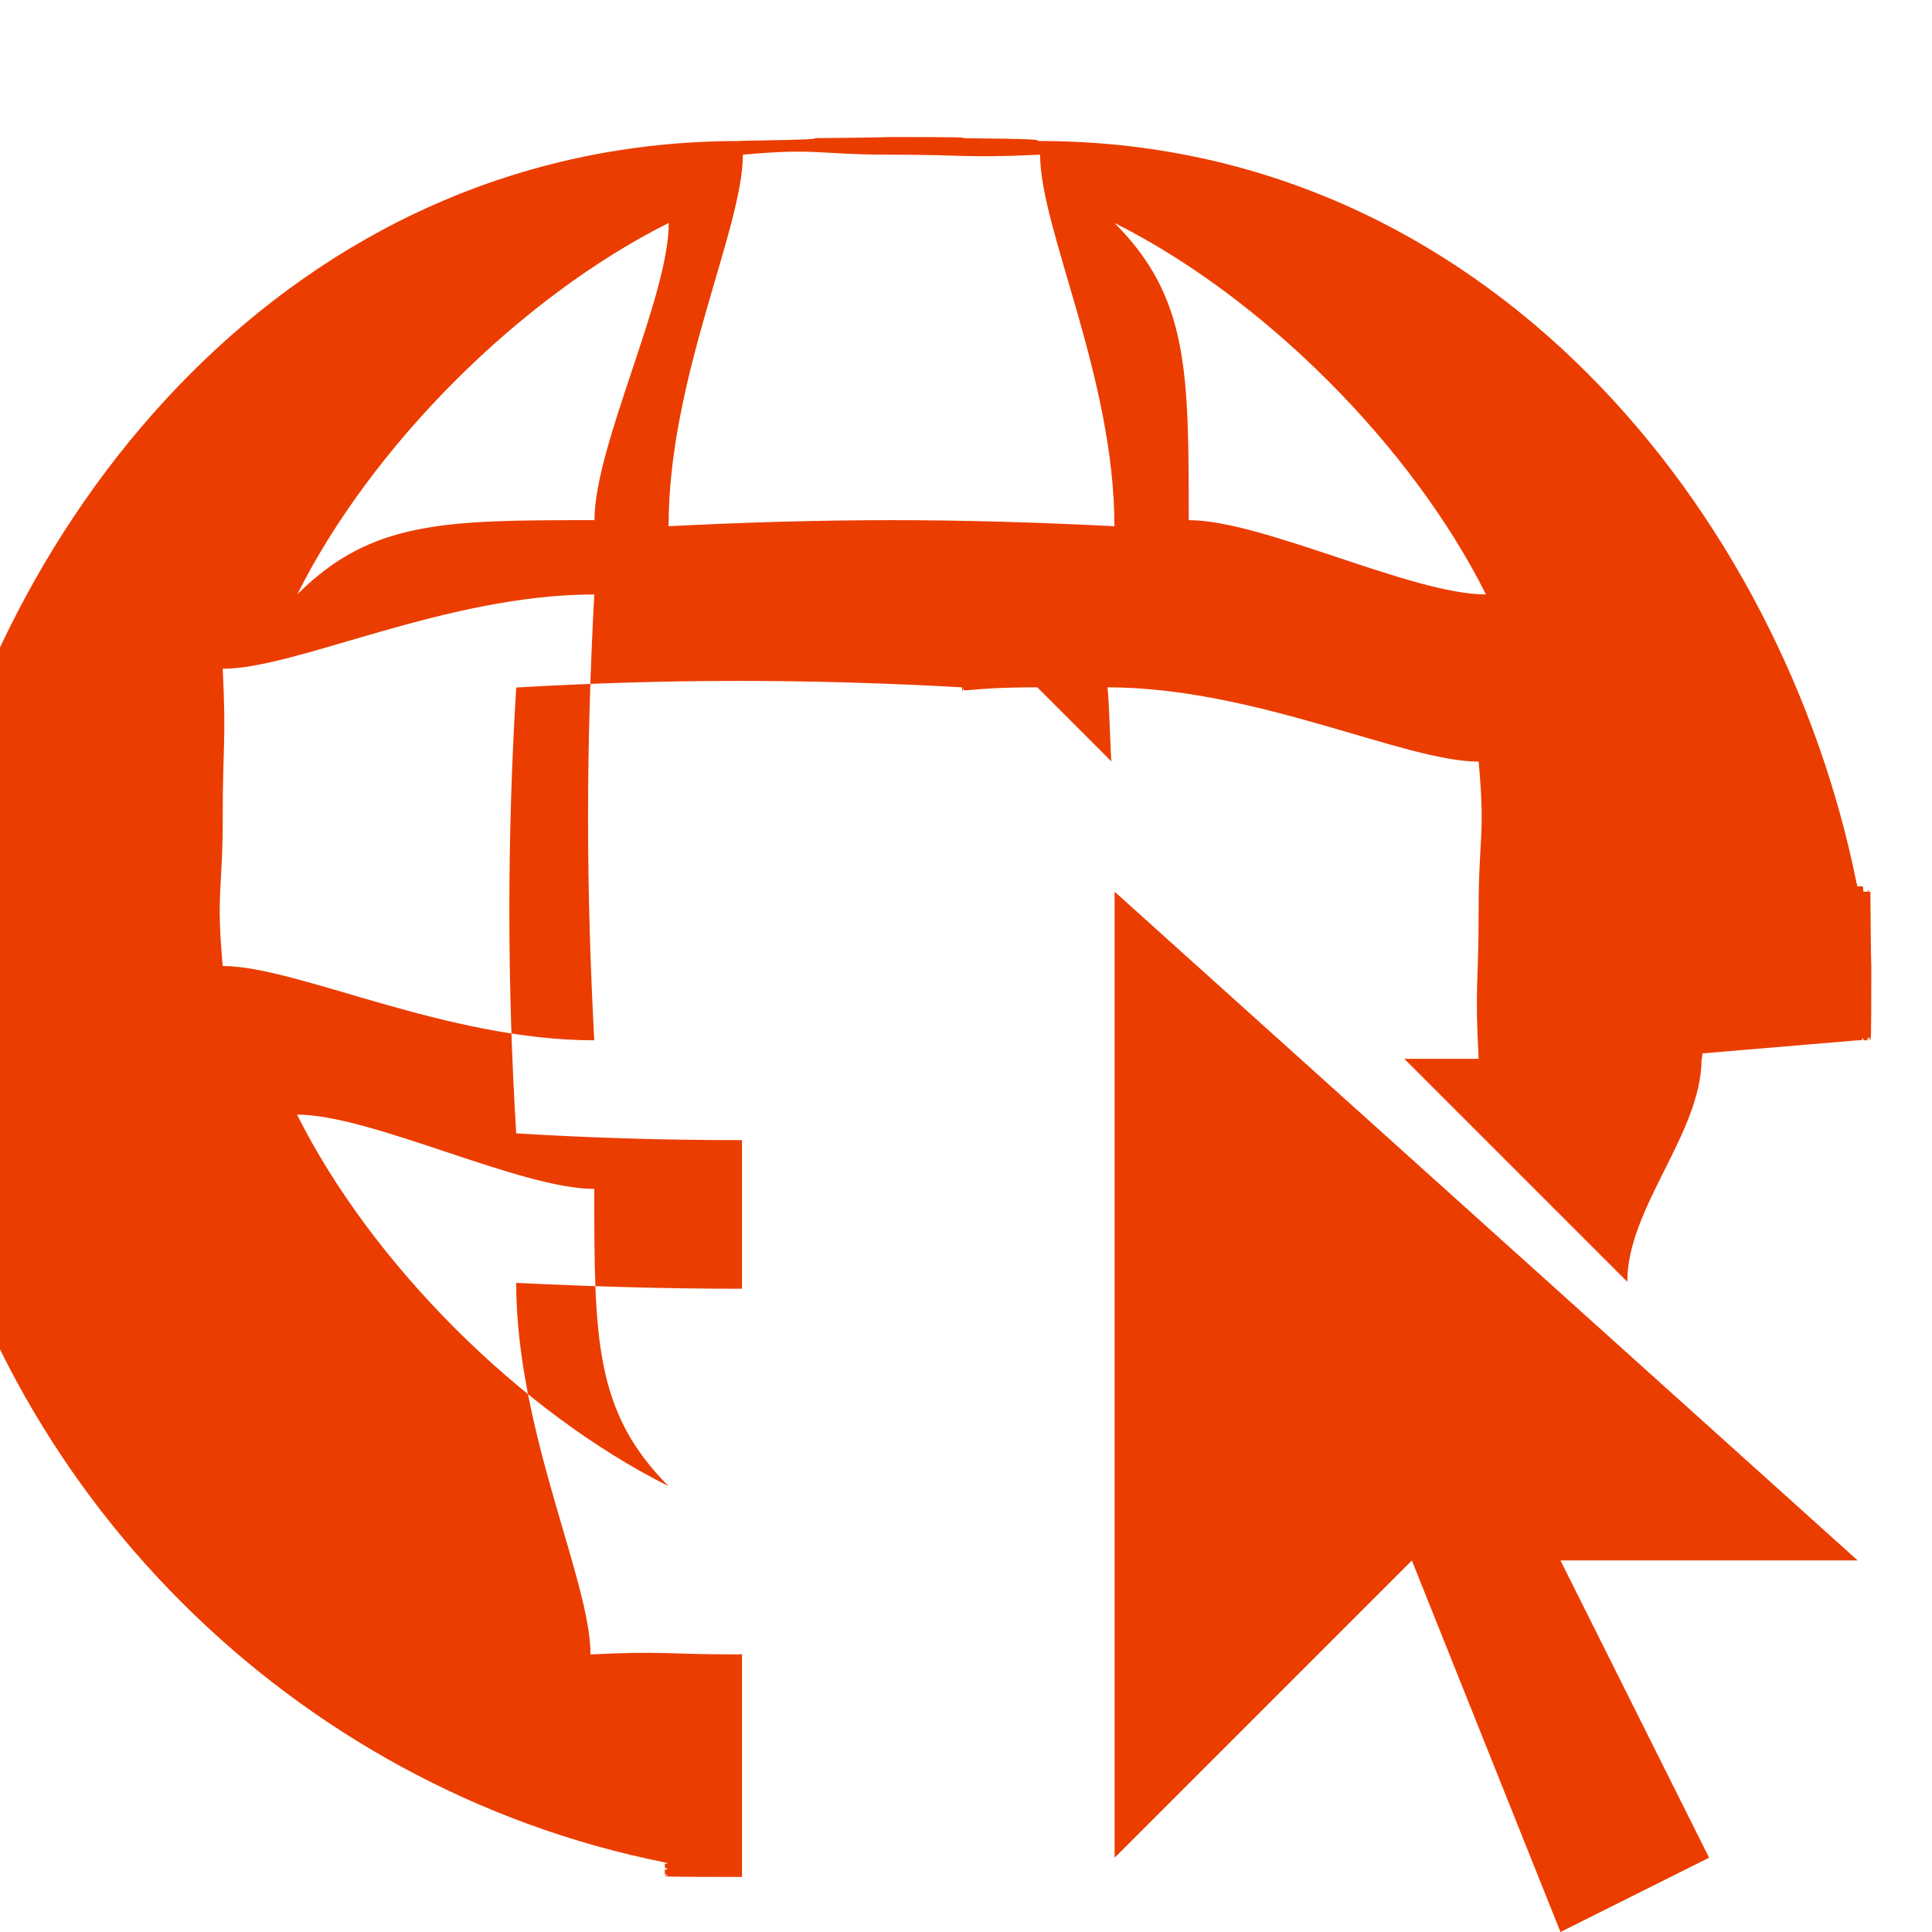 <?xml version="1.0" encoding="UTF-8"?>
<!DOCTYPE svg PUBLIC "-//W3C//DTD SVG 1.1//EN" "http://www.w3.org/Graphics/SVG/1.1/DTD/svg11.dtd">

<svg xmlns="http://www.w3.org/2000/svg" xml:space="preserve" width="40px" height="40px" style="shape-rendering:geometricPrecision; text-rendering:geometricPrecision; image-rendering:optimizeQuality; fill-rule:evenodd; clip-rule:evenodd"
viewBox="0 0 0.024 0.026"
 xmlns:xlink="http://www.w3.org/1999/xlink">
 <defs>
  <style type="text/css">
   <![CDATA[
    .fil0 {fill:#eb3d00}
   ]]>
  </style>
 </defs>
 <g id="图层_x0020_1">
  
  <polygon class="fil0" points="0.014,0.012 0.014,0.025 0.018,0.021 0.02,0.026 0.022,0.025 0.02,0.021 0.024,0.021 "/>
  <path class="fil0" d="M0.024 0.014c2.31722e-005,-0 3.79182e-005,-0 5.63506e-005,-0 1.26394e-005,-6.63568e-005 2.0539e-005,-0 2.7912e-005,-0 1.79058e-005,-0 3.05452e-005,-0 4.58178e-005,-0 7.37298e-006,-9.16356e-005 1.52726e-005,-0 1.73792e-005,-0 1.05328e-005,-9.63753e-005 1.57992e-005,-0 2.0539e-005,-0 1.00062e-005,-0 1.52726e-005,-0 1.52726e-005,-0.001 0,-0 -5.26641e-006,-0 -1.26394e-005,-0.001 -7.37298e-006,-0 -1.52726e-005,-0 -2.52788e-005,-0 -7.89962e-006,-6.58301e-005 -7.89962e-006,-0 -1.26394e-005,-0 -1.57992e-005,-0 -3.58116e-005,-0 -5.5824e-005,-0 0,-2.58054e-005 -5.26641e-006,-4.8451e-005 -7.89962e-006,-7.16232e-005 -2.00124e-005,-0 -4.58178e-005,-0 -7.6363e-005,-0 0,-7.89962e-006 0,-2.0539e-005 0,-3.05452e-005l-5.26641e-006 0c-0.001,-0.005 -0.005,-0.01 -0.011,-0.01 -4.73977e-006,0 -1.4746e-005,-2.63321e-006 -2.0539e-005,-2.63321e-006 -0,-1.57992e-005 -0,-2.52788e-005 -0.001,-3.58116e-005 -0,-1.00062e-005 -0,-1.52726e-005 -0.001,-1.52726e-005 -0,0 -0,5.26641e-006 -0.001,1.52726e-005 -0,1.05328e-005 -0,2.00124e-005 -0.001,3.58116e-005 -7.37298e-006,0 -1.52726e-005,2.63321e-006 -2.26456e-005,2.63321e-006 -0.006,0 -0.01,0.005 -0.011,0.01 -2.63321e-006,1.00062e-005 -5.26641e-006,2.26456e-005 -5.26641e-006,3.05452e-005 -3.05452e-005,0 -5.5824e-005,0 -7.6363e-005,0 -2.63321e-006,2.31722e-005 -7.37298e-006,4.58178e-005 -1.00062e-005,7.16232e-005 -2.0539e-005,0 -3.79182e-005,0 -5.10842e-005,0 -4.73977e-006,6.37236e-005 -1.00062e-005,0 -1.4746e-005,0 -1.05328e-005,0 -1.84324e-005,0 -2.58054e-005,0 -7.89962e-006,0 -1.52726e-005,0 -1.52726e-005,0.001 0,0 7.37298e-006,0 1.52726e-005,0.001 7.37298e-006,0 1.52726e-005,0 2.58054e-005,0 4.73977e-006,5.89838e-005 1.00062e-005,0 1.4746e-005,0 1.3166e-005,0 3.05452e-005,0 5.10842e-005,0 7.37298e-006,1.79058e-005 7.37298e-006,3.5285e-005 7.37298e-006,5.31908e-005 2.31722e-005,0 5.37174e-005,0 8.16294e-005,0.001 0,0 0,5.26641e-006 2.63321e-006,1.00062e-005 0.001,0.005 0.005,0.009 0.01,0.01 2.63321e-006,0 2.63321e-006,0 2.63321e-006,2.63321e-006 3.5285e-005,5.26641e-006 7.32031e-005,1.00062e-005 0,1.52726e-005 0,2.0539e-005 0,3.5285e-005 0,5.63506e-005 7.89962e-005,9.47954e-006 0,2.26456e-005 0,2.73853e-005 0,1.3166e-005 0,2.7912e-005 0,3.58116e-005 0,1.26394e-005 0,1.79058e-005 0,2.52788e-005 8.63691e-005,5.26641e-006 0,1.52726e-005 0,1.79058e-005 0,1.00062e-005 0,1.52726e-005 0.001,1.52726e-005 1.26394e-005,0 2.31722e-005,0 3.84448e-005,0l0 -0 0 -0.003c-1.52726e-005,0 -2.58054e-005,5.26641e-006 -3.84448e-005,5.26641e-006 -0.001,0 -0.001,-4.8451e-005 -0.002,-0 -0,-0.001 -0.001,-0.003 -0.001,-0.005 0.001,4.8451e-005 0.002,7.89962e-005 0.003,7.89962e-005 1.26394e-005,0 2.31722e-005,0 3.84448e-005,0l0 -0.002c-1.52726e-005,0 -2.58054e-005,0 -3.84448e-005,0 -0.001,0 -0.002,-3.00185e-005 -0.003,-9.11089e-005 -6.10904e-005,-0.001 -9.21622e-005,-0.002 -9.21622e-005,-0.003 0,-0.001 3.10718e-005,-0.002 9.21622e-005,-0.003 0.001,-5.84572e-005 0.002,-8.90024e-005 0.003,-8.90024e-005 0.001,0 0.002,3.05452e-005 0.003,8.63691e-005 2.63321e-006,5.10842e-005 7.37298e-006,9.90085e-005 1.26394e-005,0 0,8.9529e-005 0,0 0.001,0l0.001 0.001c-1.4746e-005,-0 -3.5285e-005,-0.001 -6.05637e-005,-0.001 0.002,0 0.004,0.001 0.005,0.001 9.16356e-005,0.001 0,0.001 0,0.002 0,0.001 -5.37174e-005,0.001 -0,0.002 -0,0 -0.001,0 -0.001,0l0.001 0.001 0.002 0.002c0,-0.001 0.001,-0.002 0.001,-0.003 0,0 0,0 5.26641e-006,0 0,-2.52788e-005 5.26641e-006,-5.10842e-005 7.37298e-006,-7.37298e-005zm-0.016 -0.011l0 0c-0,0.001 -0.001,0.003 -0.001,0.004 -0.002,0 -0.003,0 -0.004,0.001 0.001,-0.002 0.003,-0.004 0.005,-0.005zm-2.63321e-006 0.017l0 0c-0.002,-0.001 -0.004,-0.003 -0.005,-0.005 0.001,0 0.003,0.001 0.004,0.001 0,0.002 0,0.003 0.001,0.004zm-0.001 -0.006l0 0c-0.002,-0 -0.004,-0.001 -0.005,-0.001 -9.11089e-005,-0.001 -0,-0.001 -0,-0.002 0,-0.001 4.8451e-005,-0.001 0,-0.002 0.001,-0 0.003,-0.001 0.005,-0.001 -5.31908e-005,0.001 -8.37359e-005,0.002 -8.37359e-005,0.003 0,0.001 3.05452e-005,0.002 8.37359e-005,0.003zm0.004 -0.007l0 0c-0.001,0 -0.002,3.05452e-005 -0.003,8.16294e-005 0,-0.002 0.001,-0.004 0.001,-0.005 0.001,-9.16356e-005 0.001,-0 0.002,-0 0.001,0 0.001,4.79243e-005 0.002,0 0,0.001 0.001,0.003 0.001,0.005 -0.001,-5.10842e-005 -0.002,-8.16294e-005 -0.003,-8.16294e-005zm0.004 0l0 0c-0,-0.002 -0,-0.003 -0.001,-0.004 0.002,0.001 0.004,0.003 0.005,0.005 -0.001,-0 -0.003,-0.001 -0.004,-0.001z"/>
 </g>
</svg>

